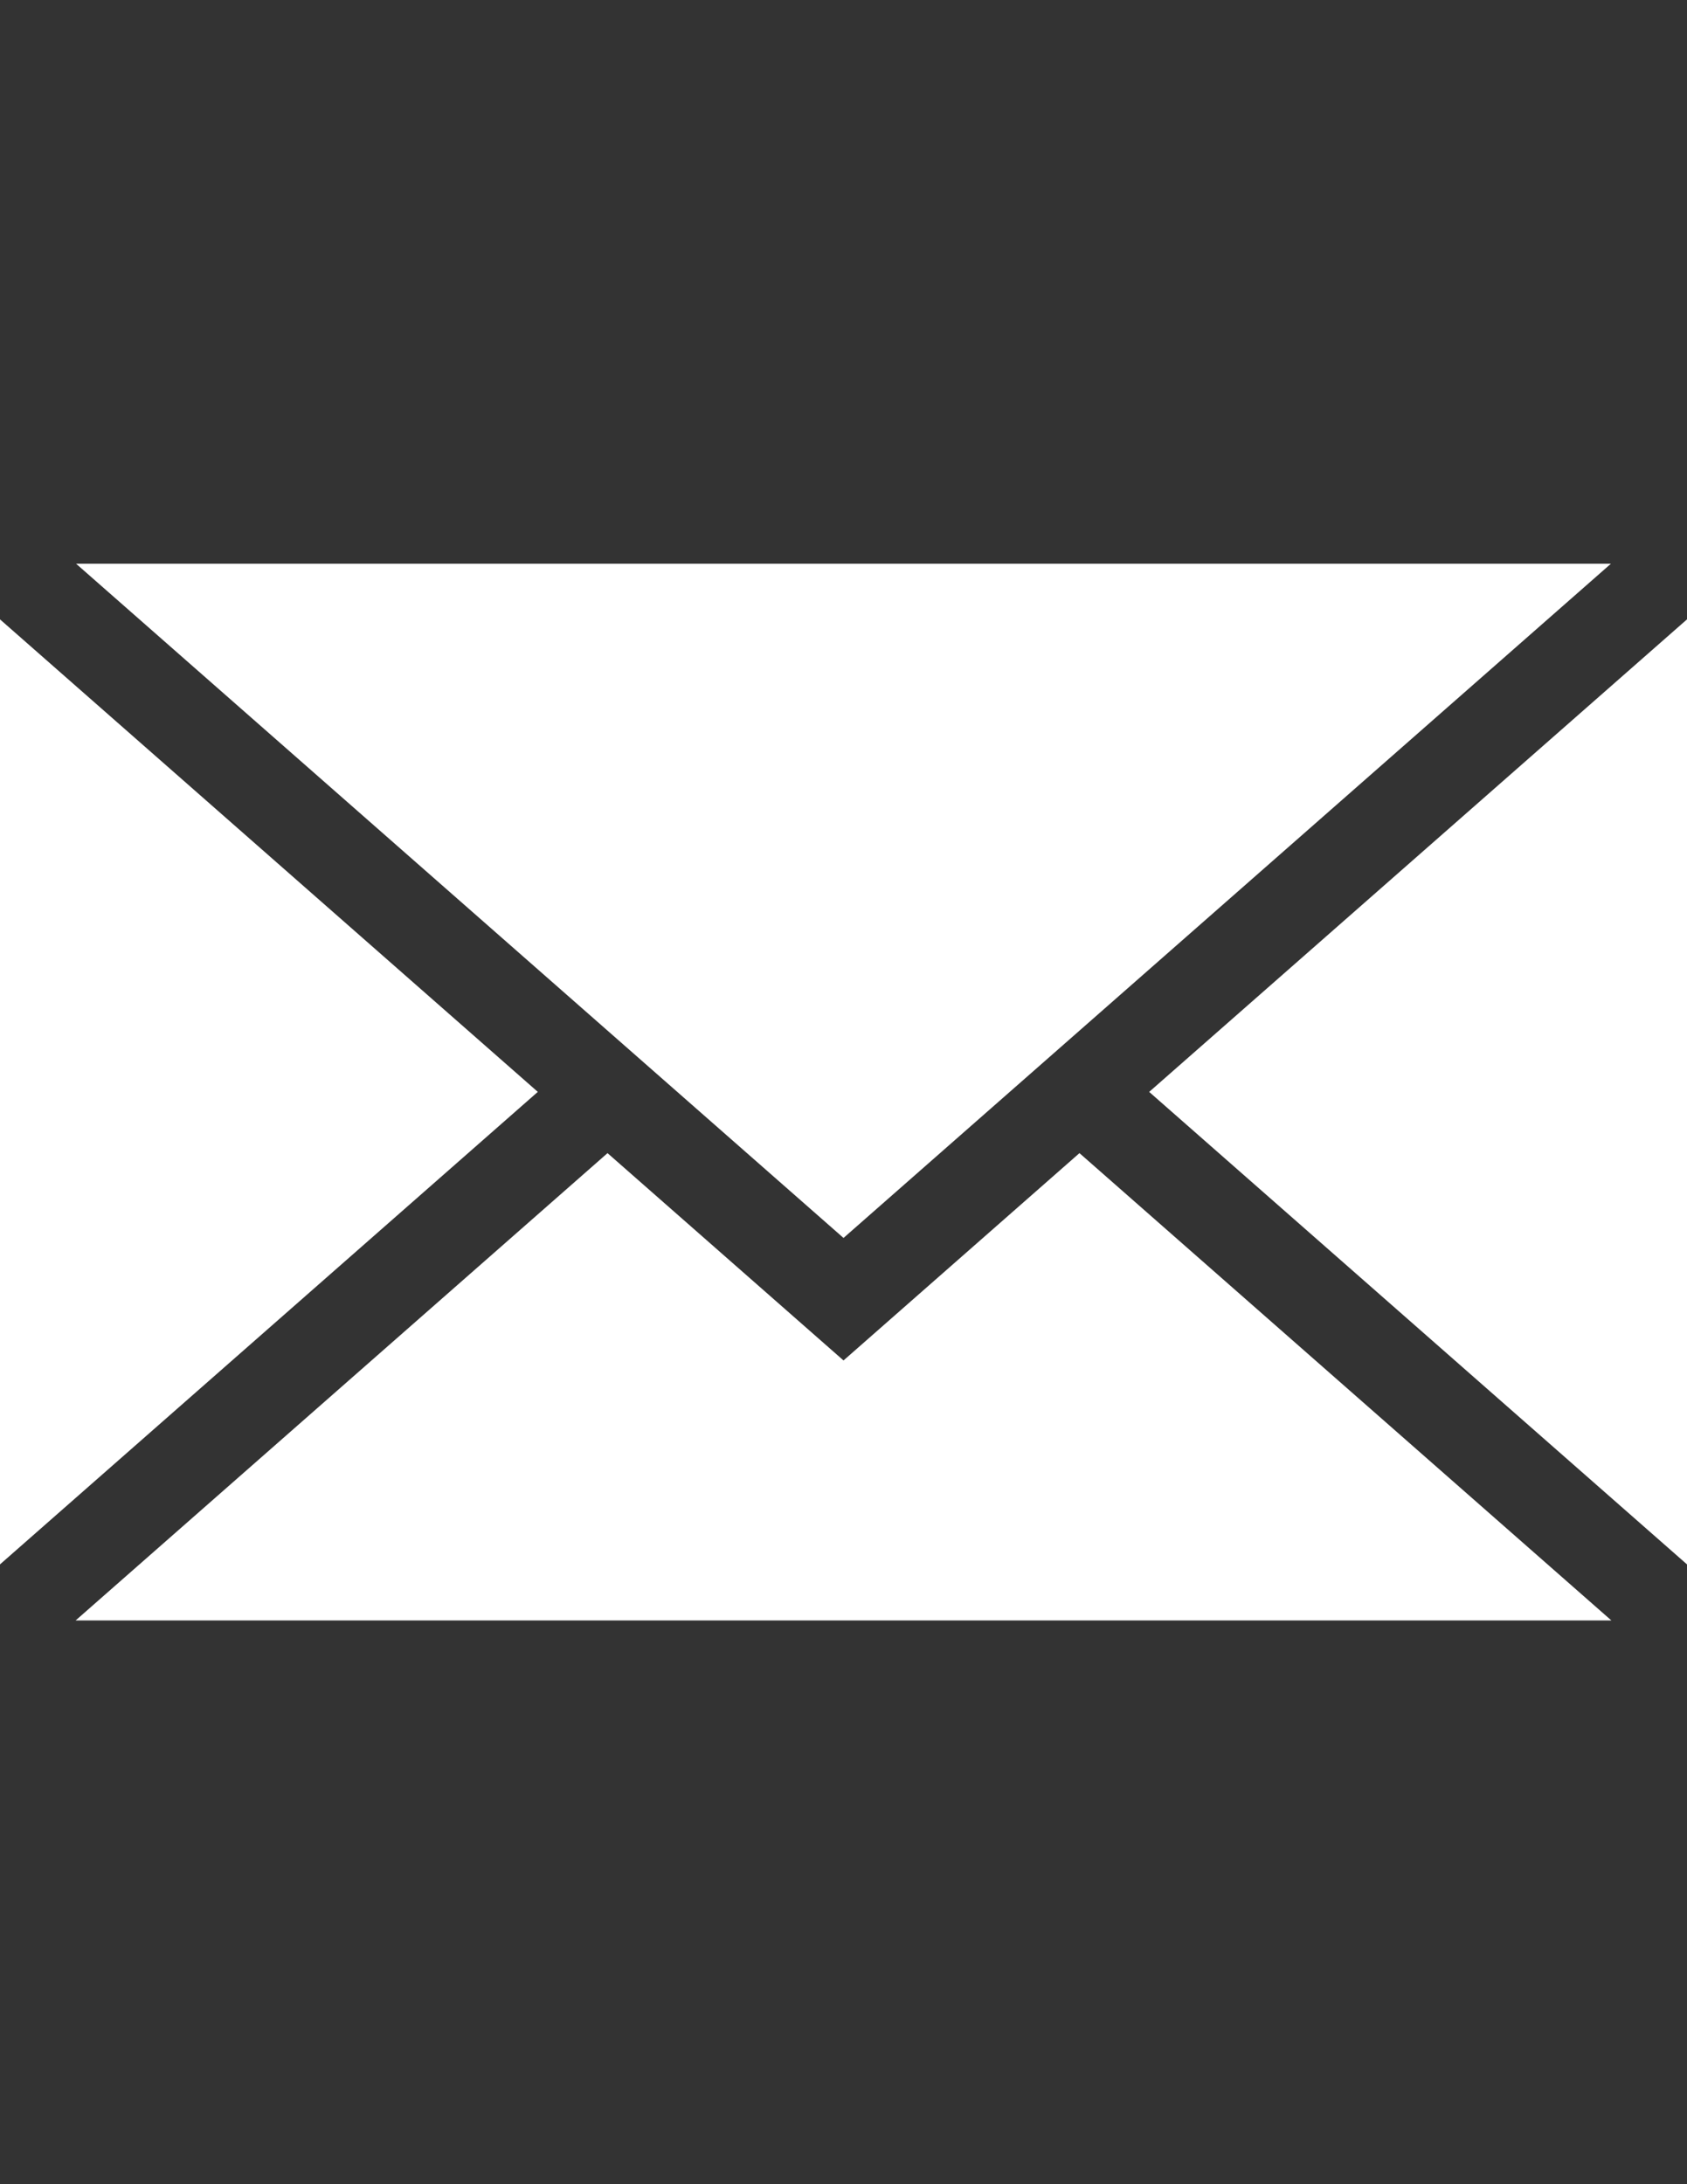 <?xml version="1.0" encoding="utf-8"?>
<!-- Generator: Adobe Illustrator 16.0.0, SVG Export Plug-In . SVG Version: 6.00 Build 0)  -->
<!DOCTYPE svg PUBLIC "-//W3C//DTD SVG 1.1//EN" "http://www.w3.org/Graphics/SVG/1.1/DTD/svg11.dtd">
<svg version="1.1" id="Capa_1" xmlns="http://www.w3.org/2000/svg" xmlns:xlink="http://www.w3.org/1999/xlink" x="0px" y="0px"
	 width="612px" height="792px" viewBox="0 0 612 792" enable-background="new 0 0 612 792" xml:space="preserve">
<rect x="0" y="0" width="612" height="792" fill="#333333" stroke="none"/>
<g>
	<polygon fill="#FFFFFF" points="306.004,448.885 27.608,204.414 584.391,204.414 	"/>
	<polygon fill="#FFFFFF" points="195.103,395.92 0,567.253 0,224.589 	"/>
	<polygon fill="#FFFFFF" points="220.392,418.131 306.004,493.306 391.6,418.131 584.566,587.586 27.433,587.586 	"/>
	<polygon fill="#FFFFFF" points="416.889,395.929 612,224.589 612,567.253 	"/>
</g>
</svg>

